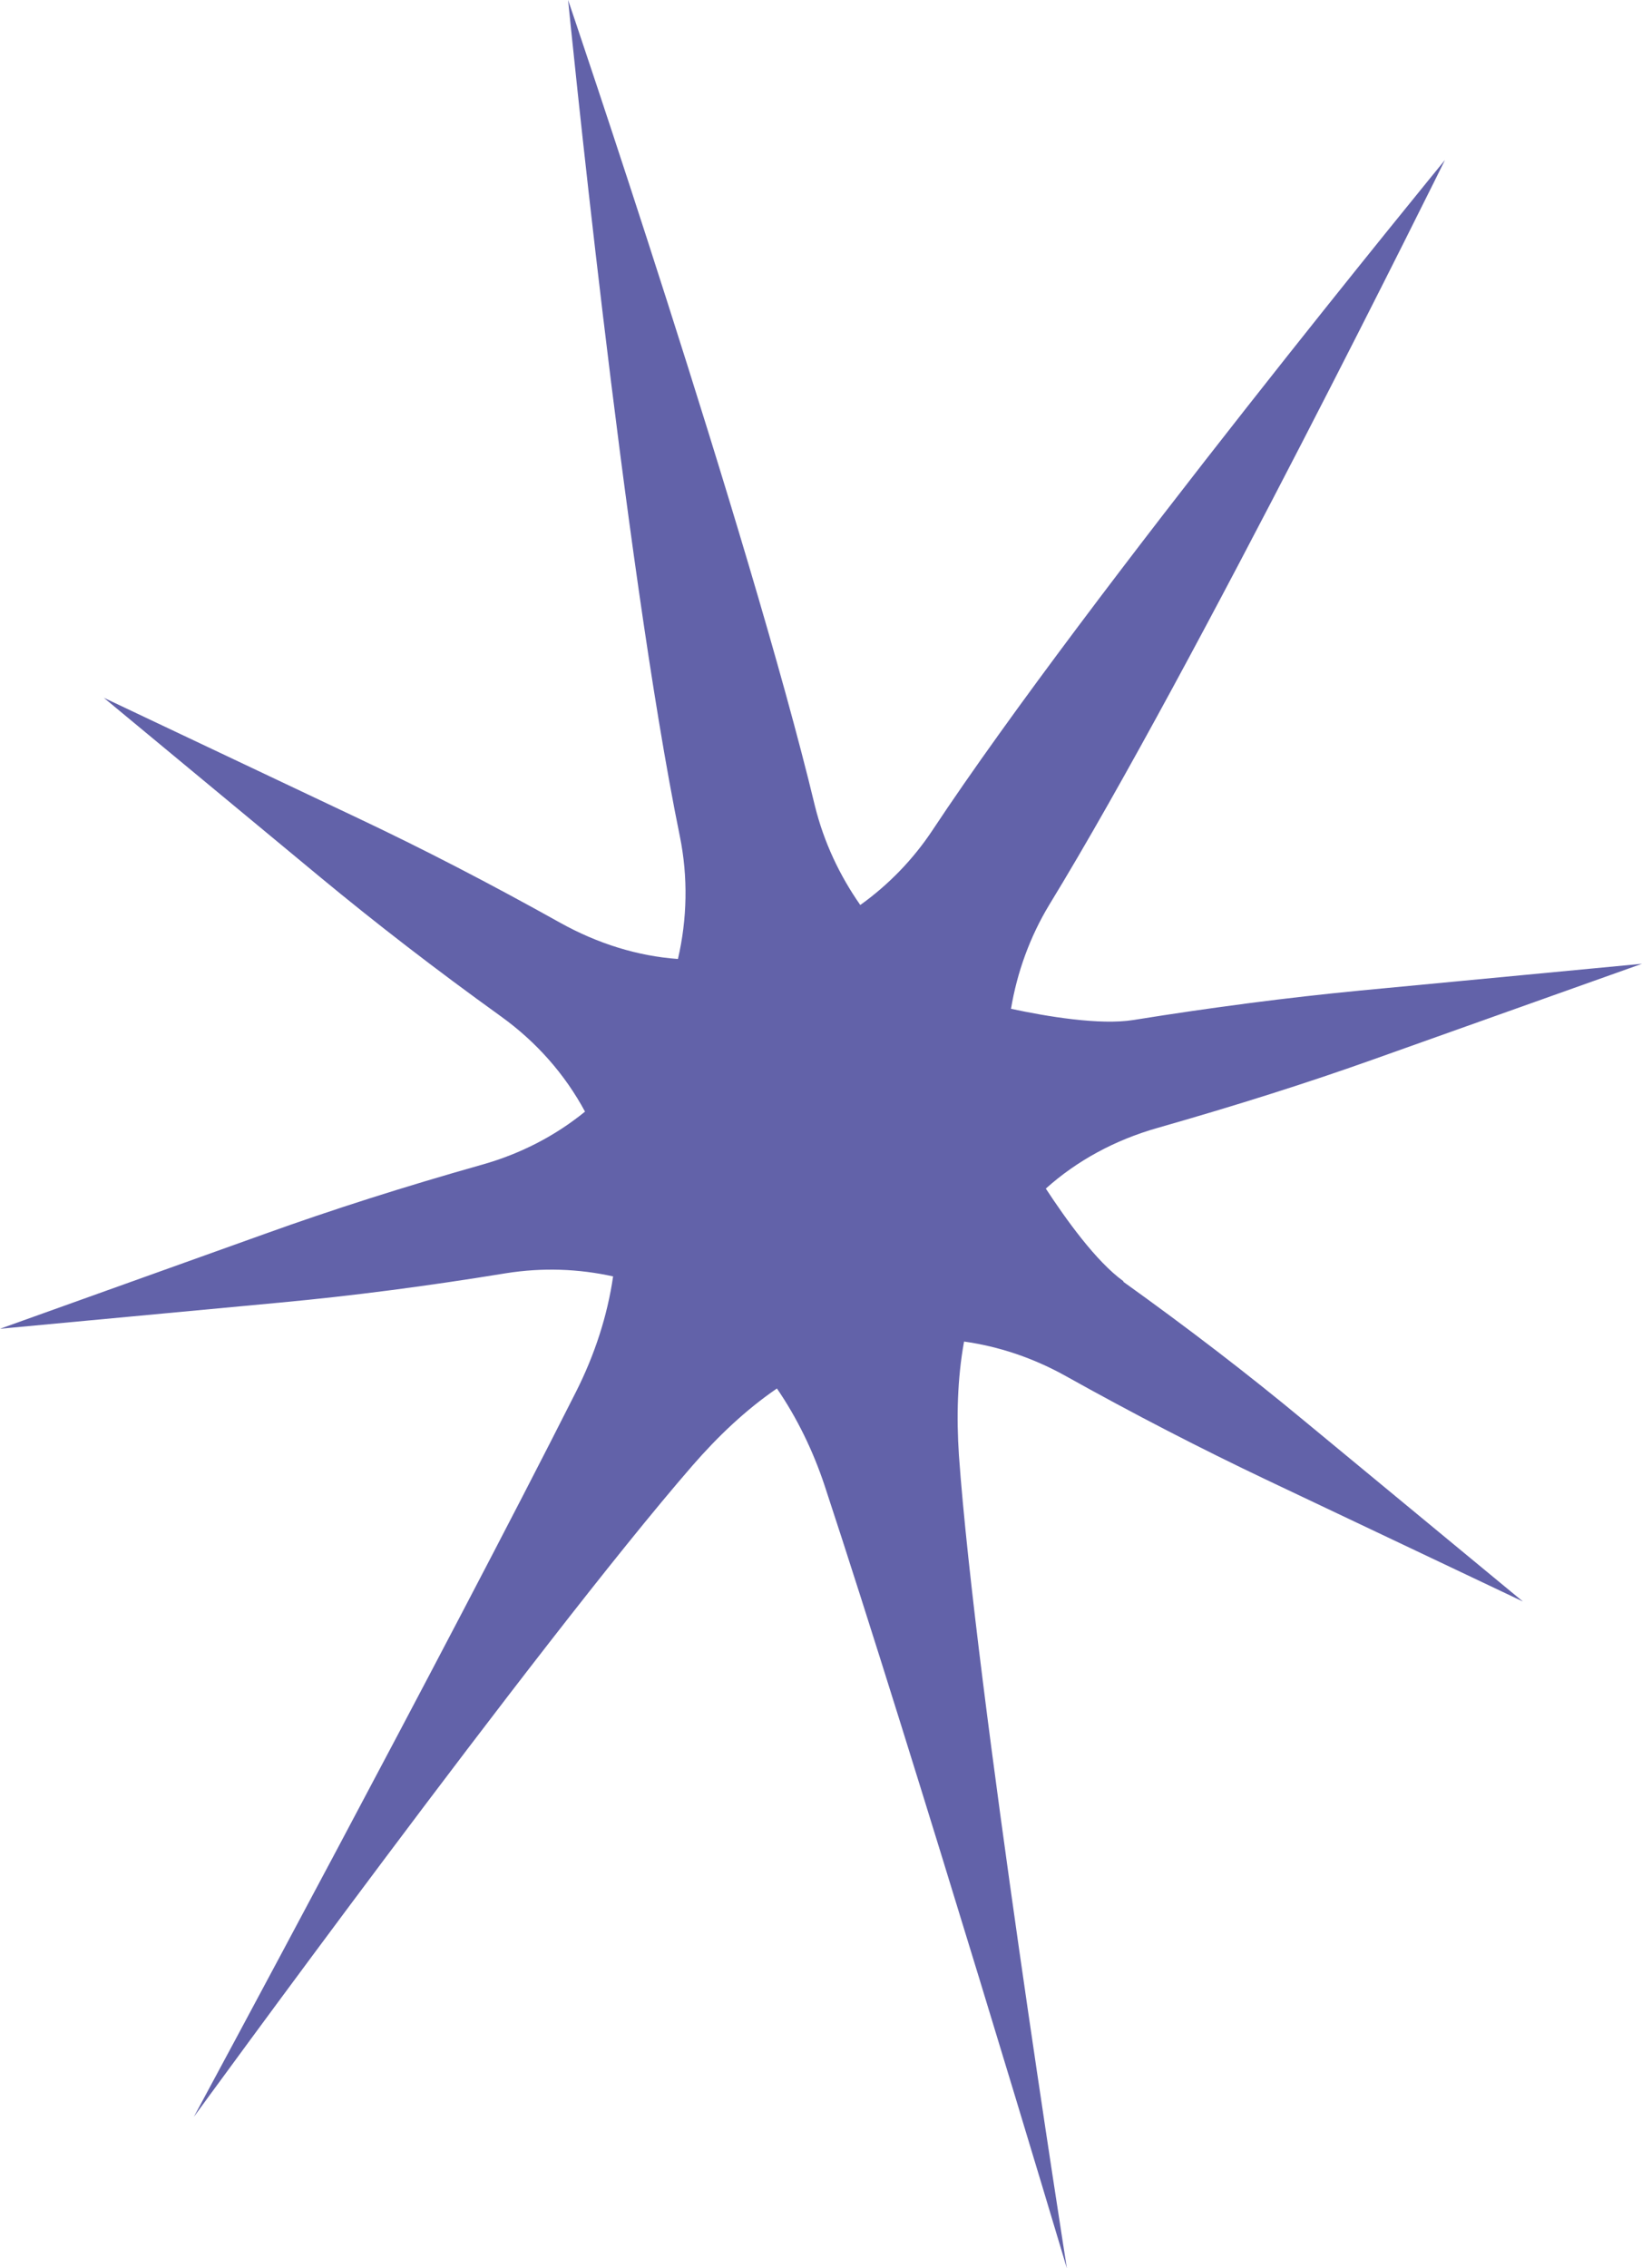 <svg id="Calque_2" data-name="Calque 2" xmlns="http://www.w3.org/2000/svg" viewBox="0 0 51.42 71.02">
  <defs>
    <style>
      .cls-1 {
        fill: #6262a9;
      }
    </style>
  </defs>
  <g id="Calque_1-2" data-name="Calque 1">
    <path class="cls-1" d="M35.18,40.12c-.86-.62-1.8-1.94-2.43-2.9.97-.87,2.16-1.52,3.5-1.9,2.45-.7,4.67-1.4,6.8-2.16l8.37-2.98-8.84.84c-2.27.22-4.59.52-7.08.92-1.06.17-2.72-.11-3.84-.35.19-1.14.59-2.25,1.2-3.26,4.58-7.49,12.39-23.32,12.39-23.32,0,0-11.2,13.66-16.05,20.99-.61.92-1.38,1.71-2.26,2.34-.65-.93-1.14-1.97-1.42-3.1C23.47,16.71,17.79,0,17.79,0c0,0,1.74,17.58,3.5,26.19.26,1.28.23,2.59-.06,3.84-1.26-.09-2.51-.48-3.68-1.13-2.22-1.24-4.29-2.31-6.34-3.28l-7.96-3.77,6.78,5.62c1.74,1.44,3.59,2.87,5.66,4.36,1.11.8,2,1.81,2.63,2.98-.92.75-2.01,1.32-3.22,1.66-2.44.69-4.67,1.4-6.81,2.17l-8.29,2.97,8.77-.82c2.25-.21,4.57-.51,7.08-.92,1.14-.18,2.26-.14,3.35.1-.18,1.24-.58,2.46-1.16,3.61-4.07,8.07-11.97,22.71-11.97,22.71,0,0,10.8-14.85,15.61-20.39.79-.91,1.67-1.75,2.65-2.42.63.92,1.13,1.95,1.49,3.03,2.83,8.58,7.59,24.52,7.59,24.52,0,0-2.86-18.13-3.38-25.45-.08-1.2-.05-2.41.16-3.57,1.07.15,2.13.5,3.13,1.05,2.22,1.24,4.3,2.31,6.34,3.28l8.03,3.81-6.85-5.66c-1.76-1.46-3.61-2.88-5.66-4.35Z"></path>
  </g>
</svg>
